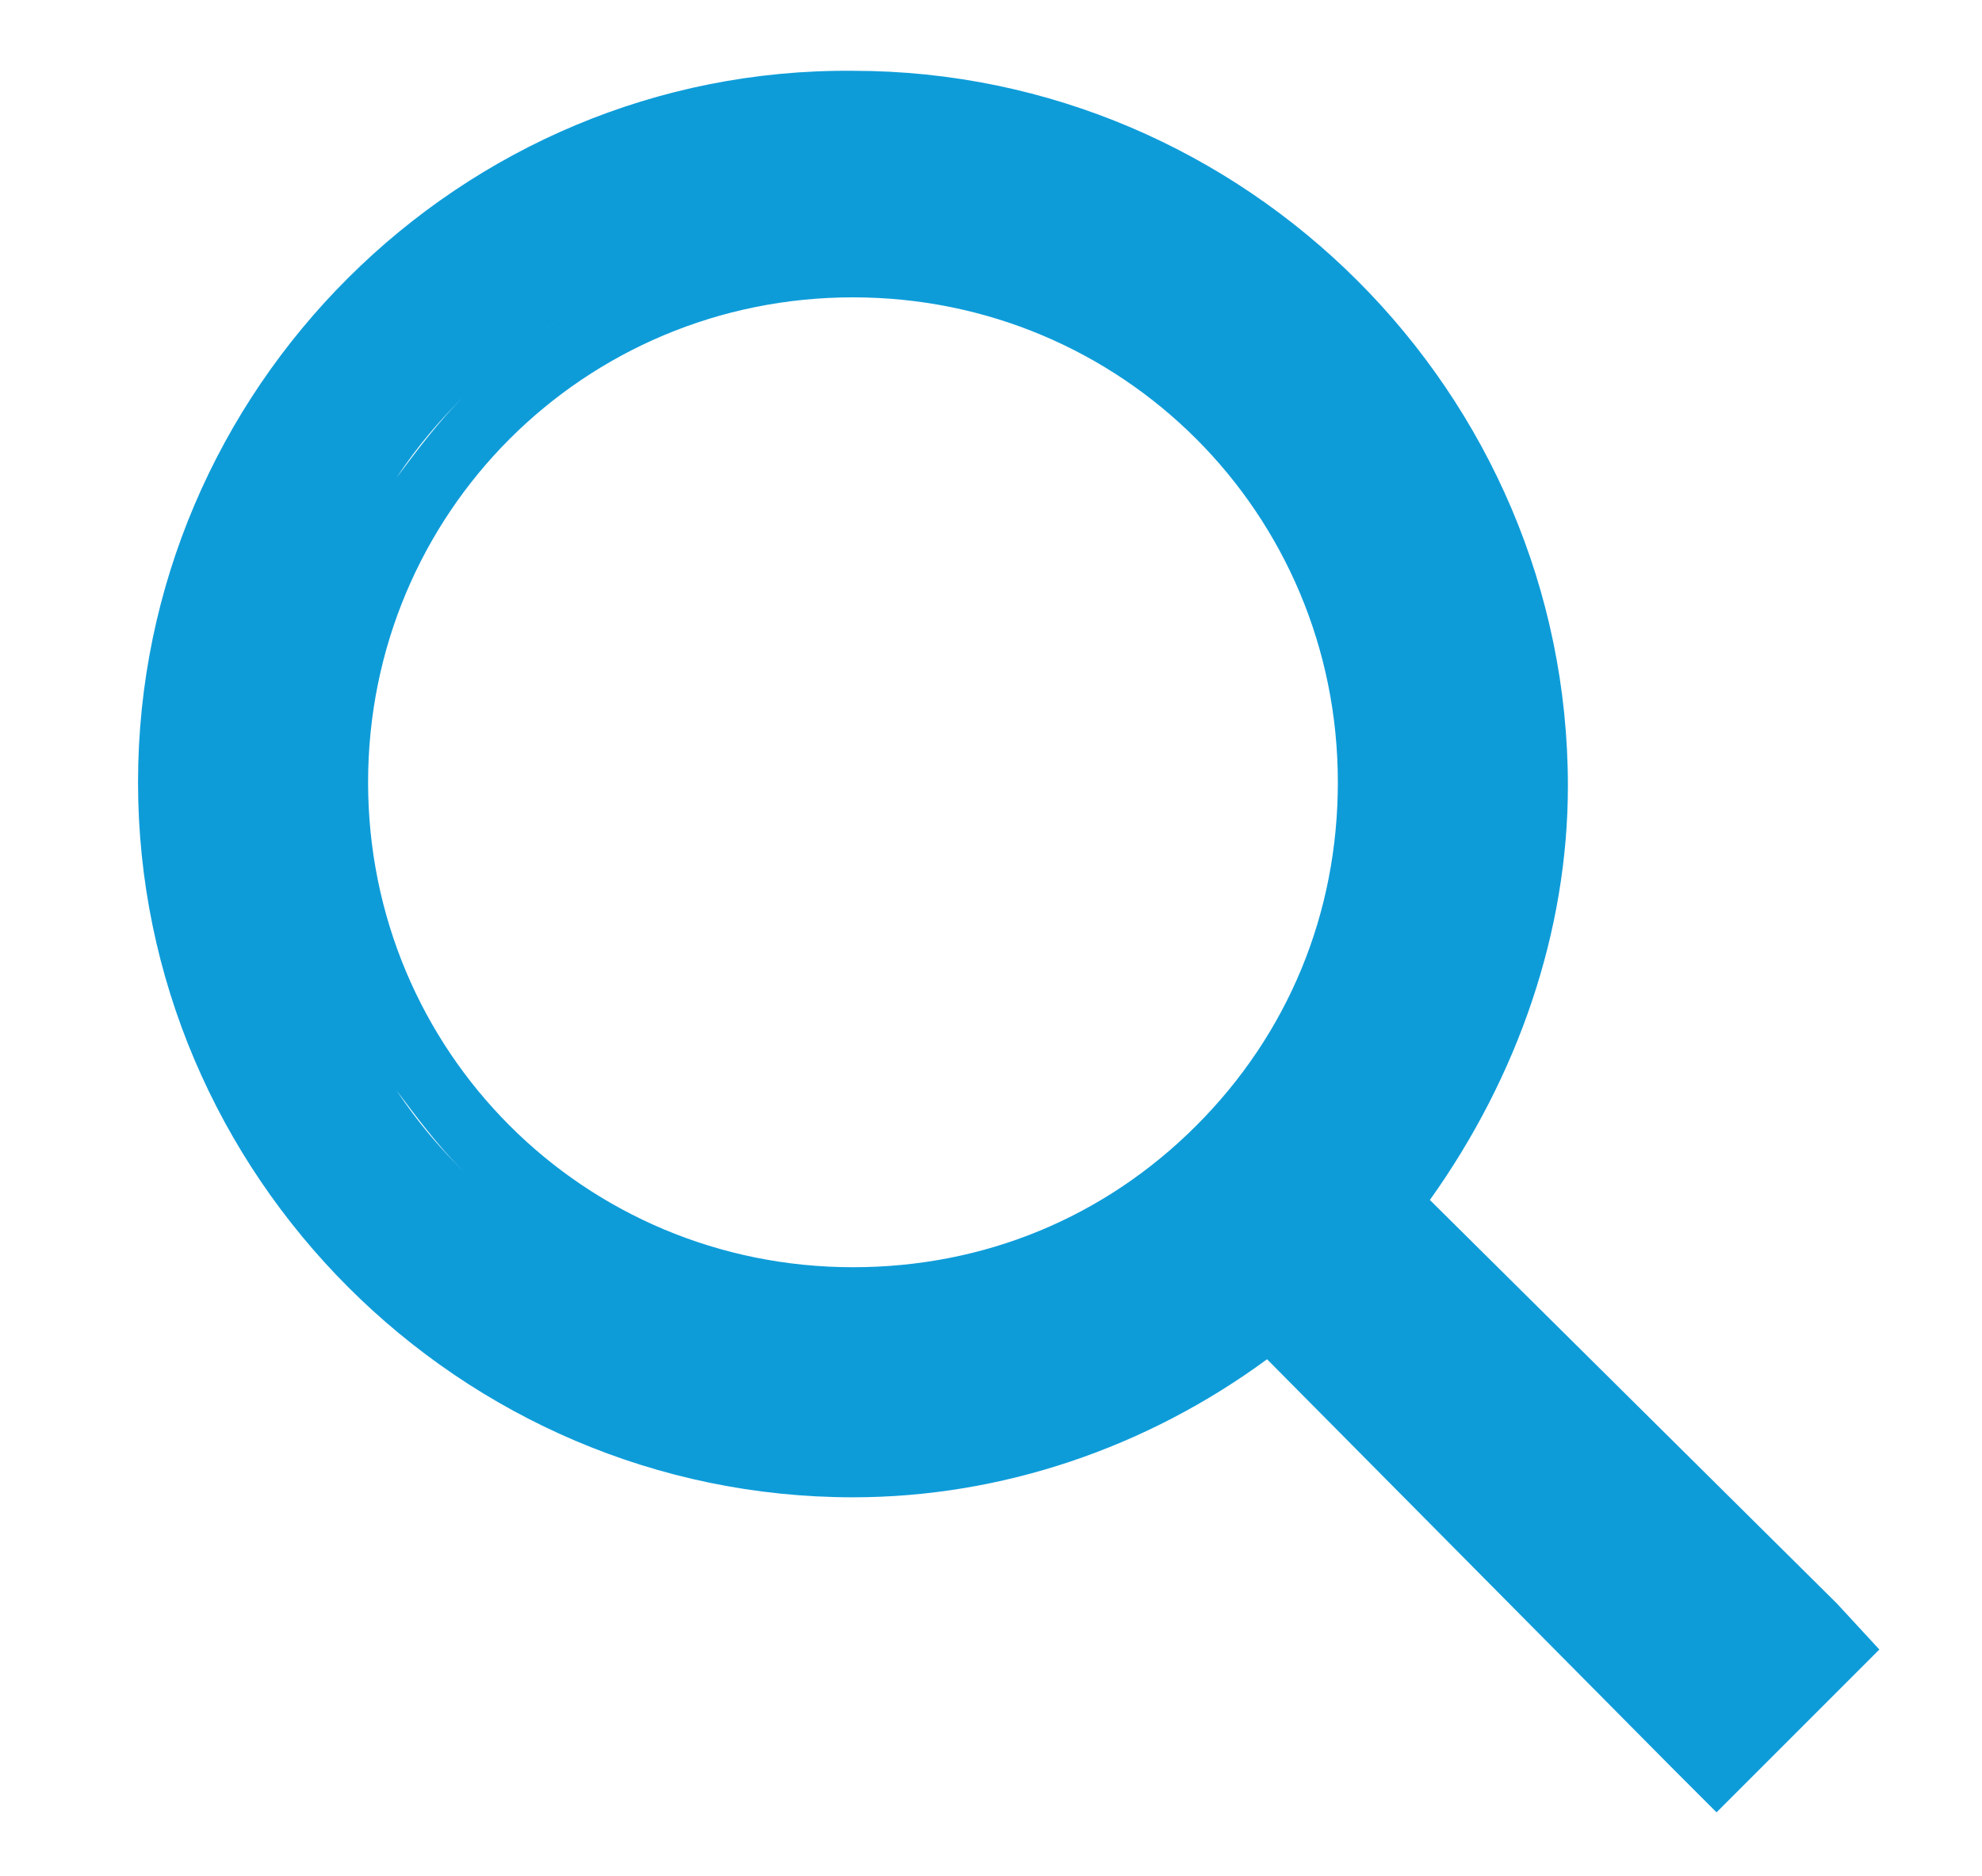 <?xml version="1.0" encoding="utf-8"?>
<!-- Generator: Adobe Illustrator 25.4.1, SVG Export Plug-In . SVG Version: 6.00 Build 0)  -->
<svg version="1.1" id="Ebene_1" xmlns="http://www.w3.org/2000/svg" xmlns:xlink="http://www.w3.org/1999/xlink" x="0px" y="0px"
	 viewBox="0 0 56 53" style="enable-background:new 0 0 56 53;" xml:space="preserve">
<style type="text/css">
	.st0{fill:#0E9CD9;}
</style>
<path class="st0" d="M51.9,45.3L40.4,33.9c2.5-3.5,3.9-7.6,3.9-11.7c0-11.1-9.1-20.2-20.2-20.2C13,1.9,3.9,11,3.9,22.1
	c0,11.1,9.1,20.2,20.2,20.2c4.2,0,8.3-1.4,11.7-3.9l11.4,11.5l1.3,1.3l1.3-1.3l2-2l1.3-1.3L51.9,45.3z M11.2,30.8
	c0.6,0.8,1.2,1.6,1.9,2.3C12.4,32.4,11.8,31.7,11.2,30.8z M13.1,11.2c-0.7,0.7-1.3,1.5-1.9,2.3C11.8,12.6,12.4,11.9,13.1,11.2z
	 M16.7,8.5c-0.9,0.5-1.7,1-2.5,1.7C15,9.5,15.8,9,16.7,8.5z M22.5,6.7c0.5-0.1,1.1-0.1,1.6-0.1l0,0C23.6,6.6,23,6.6,22.5,6.7
	c-1,0.1-2.1,0.3-3,0.6C20.5,7,21.5,6.8,22.5,6.7z M33.8,31.8c-2.6,2.6-6,4-9.7,4c-7.6,0-13.7-6.1-13.7-13.7
	c0-7.6,6.1-13.7,13.7-13.7c7.6,0,13.7,6.1,13.7,13.7C37.8,25.8,36.4,29.2,33.8,31.8z M34.4,6.9c-1-0.7-2-1.2-3.1-1.7
	C32.3,5.7,33.4,6.3,34.4,6.9z M29.6,4.6c-1.7-0.5-3.6-0.8-5.5-0.8l0,0C26,3.8,27.8,4.1,29.6,4.6z M24.1,40.5L24.1,40.5
	c2.3,0,4.4-0.4,6.4-1.2C28.5,40.1,26.4,40.5,24.1,40.5z"/>
</svg>
